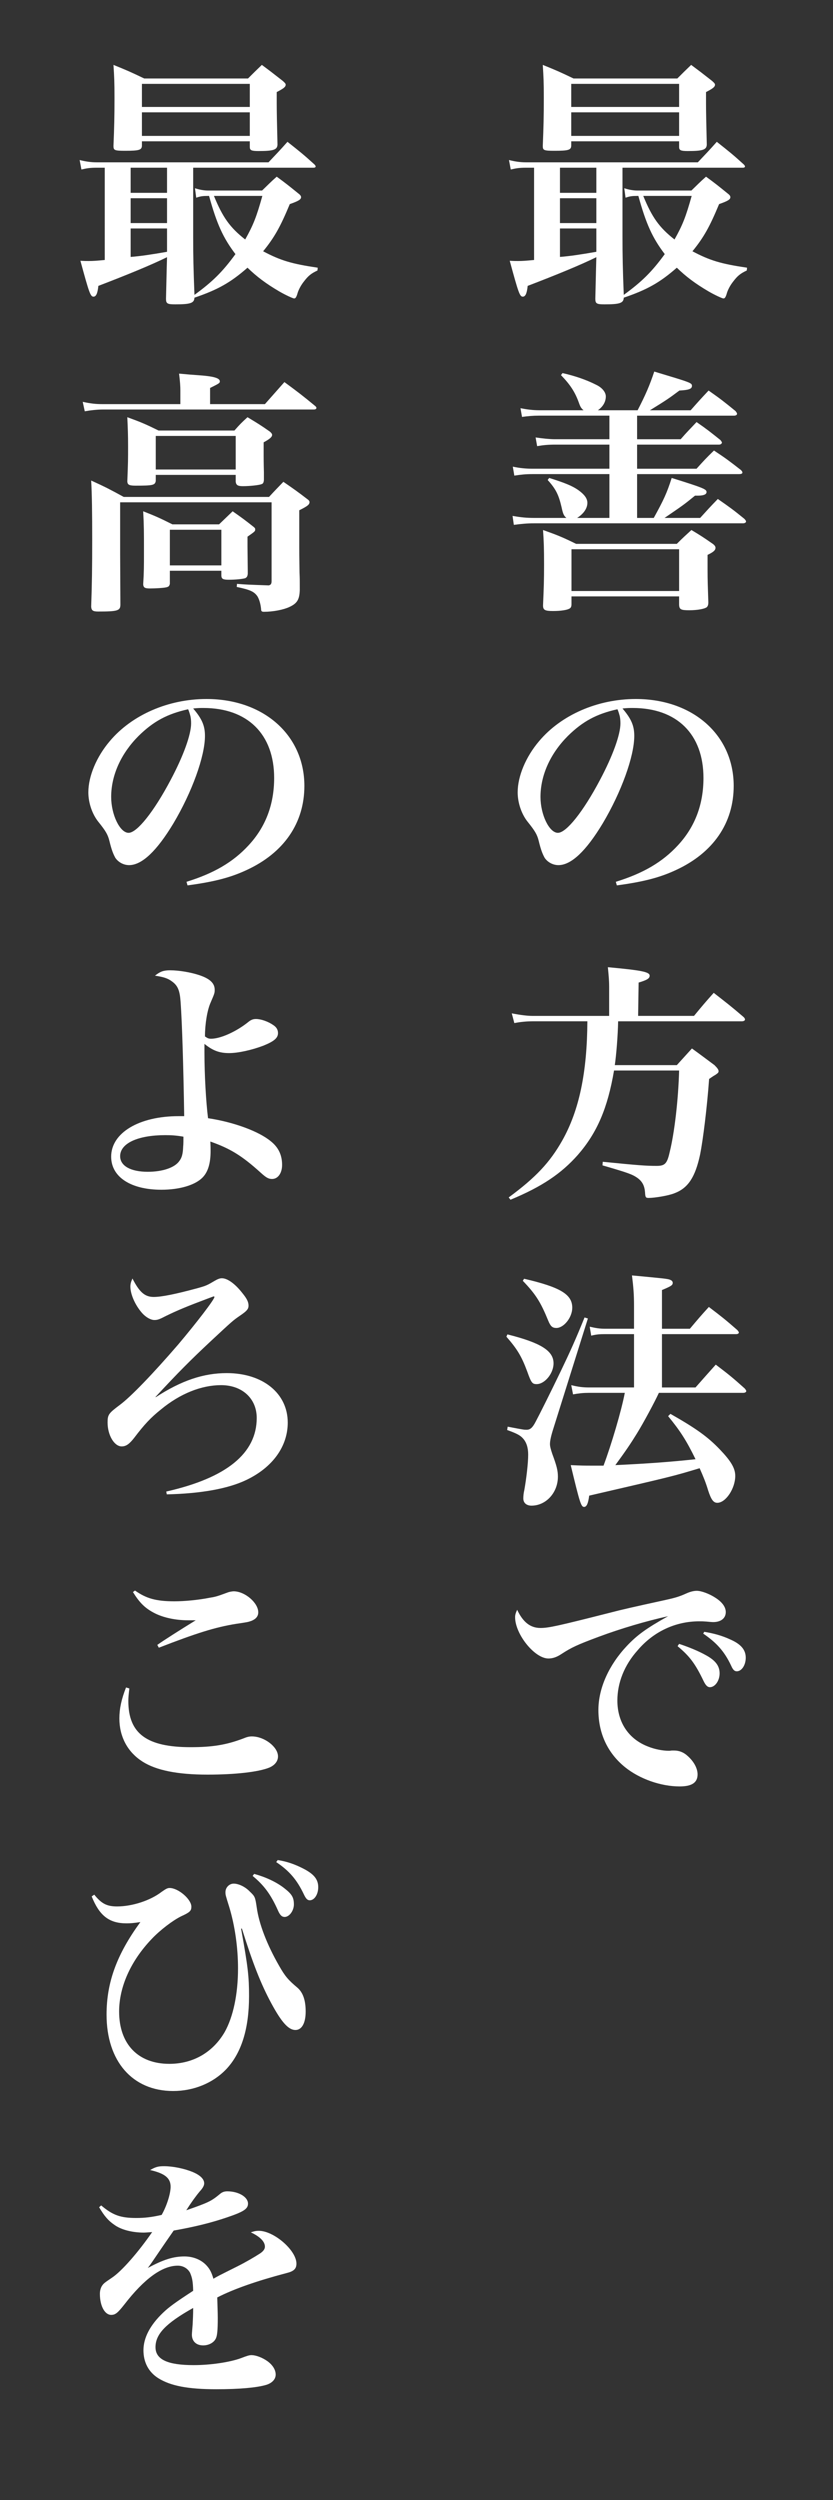 <?xml version="1.0" encoding="utf-8"?>
<!-- Generator: Adobe Illustrator 16.0.0, SVG Export Plug-In . SVG Version: 6.00 Build 0)  -->
<!DOCTYPE svg PUBLIC "-//W3C//DTD SVG 1.1 Tiny//EN" "http://www.w3.org/Graphics/SVG/1.1/DTD/svg11-tiny.dtd">
<svg version="1.1" baseProfile="tiny" id="レイヤー_1"
	 xmlns="http://www.w3.org/2000/svg" xmlns:xlink="http://www.w3.org/1999/xlink" x="0px" y="0px" width="130px" height="390px"
	 viewBox="0 0 130 390" xml:space="preserve">
<rect x="0" y="0" width="130" height="390" fill="#333333" stroke="none"/>
<g>
	<path fill="#FFFFFF" d="M107.905,29.722c1-0.96,1.279-1.28,2.279-2.16c1.479,1.08,1.92,1.44,3.399,2.639
		c0.32,0.24,0.4,0.4,0.4,0.561c0,0.359-0.4,0.6-1.76,1.079c-1.479,3.56-2.399,5.199-4.159,7.359c2.72,1.439,4.439,1.96,8.519,2.56
		l-0.04,0.439c-1.04,0.48-1.479,0.88-2.12,1.72c-0.479,0.601-0.88,1.36-1.04,2c-0.159,0.479-0.279,0.64-0.479,0.64
		s-1.399-0.56-2.359-1.119c-2.04-1.2-3.479-2.28-4.919-3.68c-2.64,2.319-4.64,3.439-8.279,4.679c-0.04,0.84-0.6,1.04-2.999,1.04
		c-1.24,0-1.44-0.12-1.44-0.88c0.12-5.119,0.12-5.119,0.16-6.479c-2.52,1.239-6.238,2.76-10.718,4.479
		c-0.12,1.199-0.36,1.68-0.76,1.68c-0.48,0-0.68-0.601-2.04-5.6c0.56,0.04,1,0.04,1.28,0.04c0.72,0,1.239-0.04,2.52-0.16V26.163
		h-1.32c-0.92,0-1.479,0.08-2.319,0.28l-0.28-1.48c0.92,0.24,1.8,0.36,2.6,0.36h26.876c1.319-1.399,1.72-1.8,2.959-3.199
		c1.92,1.52,2.479,1.959,4.199,3.52c0.12,0.12,0.2,0.24,0.2,0.32c0,0.12-0.12,0.2-0.32,0.2H97.147v10.759
		c0,2.959,0.039,4.999,0.199,9.078c2.8-2.04,4.359-3.56,6.399-6.359c-1.92-2.52-2.92-4.719-4.119-9.078h-0.16
		c-0.8,0-1.16,0.04-1.84,0.28l-0.2-1.48c0.72,0.24,1.439,0.36,2.04,0.36H107.905z M89.148,22.683c0,0.72-0.4,0.84-2.64,0.84
		c-1.64,0-1.8-0.08-1.8-0.76c0.12-2.919,0.16-4.559,0.16-7.479c0-2.52-0.04-3.24-0.16-5.159c2.08,0.84,2.72,1.12,4.799,2.12h16.197
		c0.92-0.92,1.2-1.2,2.16-2.12c1.399,1.04,1.399,1.04,3.239,2.479c0.32,0.28,0.48,0.44,0.48,0.6c0,0.36-0.32,0.6-1.4,1.16v1.76
		c0,1.12,0.04,3.279,0.12,6.439c-0.04,0.8-0.6,1-2.959,1c-1.12,0-1.36-0.12-1.36-0.64v-0.88H89.148V22.683z M87.389,30.083h5.679
		v-3.92h-5.679V30.083z M87.389,34.801h5.679v-3.879h-5.679V34.801z M87.389,40.081c1.52-0.12,3.159-0.36,5.679-0.8v-3.64h-5.679
		V40.081z M105.985,13.085H89.148v3.599h16.837V13.085z M89.148,17.524v3.679h16.837v-3.679H89.148z M100.387,30.562
		c1.359,3.319,2.479,4.919,4.879,6.799c1.279-2.279,1.76-3.52,2.68-6.799H100.387z"/>
	<path fill="#FFFFFF" d="M99.507,64.004c1.239-2.399,1.88-3.879,2.6-6.039c5.719,1.72,5.879,1.76,5.879,2.24
		c0,0.479-0.521,0.64-1.96,0.72c-1.6,1.199-2,1.479-4.6,3.079h6.359c1.2-1.359,1.56-1.76,2.8-3.079
		c1.88,1.319,2.439,1.76,4.199,3.199c0.16,0.2,0.24,0.32,0.24,0.439c0,0.16-0.2,0.28-0.44,0.28H99.427v3.68h6.799
		c1.04-1.2,1.399-1.52,2.479-2.68c1.68,1.16,2.159,1.56,3.72,2.8c0.159,0.199,0.239,0.319,0.239,0.399c0,0.16-0.199,0.32-0.439,0.32
		H99.427v3.759h9.278c1.12-1.239,1.479-1.64,2.72-2.839c1.88,1.239,2.399,1.64,4.199,3.039c0.16,0.16,0.24,0.28,0.24,0.4
		c0,0.159-0.2,0.239-0.48,0.239H99.427v6.839h2.6c1.52-2.759,2.039-3.839,2.8-6.238c4.999,1.56,5.438,1.76,5.438,2.199
		c0,0.36-0.439,0.56-1.319,0.56c-0.08,0-0.28,0-0.48,0c-1.72,1.4-1.72,1.4-4.759,3.479h5.559c1.16-1.279,1.521-1.68,2.76-2.959
		c1.84,1.279,2.399,1.68,4.119,3.079c0.2,0.2,0.28,0.32,0.28,0.44c0,0.16-0.2,0.279-0.48,0.279H83.31c-1.08,0-1.88,0.08-3.12,0.24
		l-0.199-1.399c1.359,0.239,2.159,0.319,3.479,0.319h4.919c-0.4-0.359-0.521-0.6-0.76-1.72c-0.44-1.879-0.88-2.799-2.16-4.199
		l0.24-0.319c2.439,0.76,3.6,1.239,4.52,1.879c0.959,0.681,1.439,1.32,1.439,2c0,0.88-0.6,1.72-1.6,2.359h5.039v-6.839H83.109
		c-1.08,0-1.84,0.08-2.84,0.24l-0.239-1.399c1.159,0.239,2.039,0.319,3.079,0.319h11.998v-3.759h-8.479c-1.08,0-1.88,0.08-2.8,0.239
		l-0.24-1.359c1.04,0.16,2.2,0.28,3.04,0.28h8.479v-3.68H84.149c-1.04,0-1.8,0.08-2.68,0.2l-0.24-1.36c1,0.2,2,0.32,2.92,0.32h6.919
		c-0.36-0.32-0.48-0.479-0.721-1.16c-0.6-1.68-1.359-2.839-2.799-4.319l0.239-0.319c1.96,0.439,3.8,1.08,5.279,1.84
		c0.92,0.439,1.48,1.159,1.48,1.8c0,0.84-0.44,1.6-1.24,2.159H99.507z M89.188,94.24c0,0.359-0.08,0.56-0.28,0.68
		c-0.359,0.24-1.359,0.399-2.6,0.399c-1.279,0-1.56-0.159-1.56-0.88c0.12-2.759,0.16-3.999,0.16-6.358c0-2.479-0.04-3.68-0.16-5.399
		c2.239,0.8,2.96,1.08,5.159,2.16h15.718c0.959-0.96,1.279-1.24,2.279-2.16c1.399,0.84,1.84,1.12,3.159,2.04
		c0.44,0.279,0.6,0.52,0.6,0.72c0,0.399-0.319,0.68-1.239,1.12c0,0.959,0,1.76,0,2.239c0,1.72,0.04,2.76,0.12,5.159
		c0,0.399-0.08,0.6-0.24,0.76c-0.359,0.28-1.52,0.479-2.72,0.479c-1.319,0-1.56-0.119-1.6-0.84V93.04H89.188V94.24z M89.188,92.2
		h16.797v-6.519H89.188V92.2z"/>
	<path fill="#FFFFFF" d="M96.107,137.56c4.279-1.319,7.278-3.079,9.678-5.679c2.68-2.88,4-6.399,4-10.519
		c0-6.839-4.159-10.918-11.038-10.918c-0.521,0-0.84,0-1.6,0.08c1.399,1.64,1.839,2.72,1.839,4.279
		c0,3.199-2.039,8.799-4.919,13.638c-2.6,4.319-4.919,6.519-6.919,6.519c-0.88,0-1.72-0.479-2.159-1.159
		c-0.32-0.601-0.561-1.16-0.92-2.64c-0.24-0.96-0.561-1.521-1.72-2.96c-0.96-1.199-1.56-2.959-1.56-4.599
		c0-2.521,1.279-5.56,3.359-7.999c3.439-4.079,9.118-6.559,15.077-6.559c8.919,0,15.277,5.639,15.277,13.558
		c0,5.799-3.199,10.438-8.998,13.117c-2.479,1.16-5.039,1.84-9.238,2.4L96.107,137.56z M88.628,114.804
		c-2.759,2.76-4.278,6.159-4.278,9.519c0,2.759,1.359,5.599,2.719,5.599c1.32,0,3.96-3.319,6.56-8.238
		c1.999-3.76,3.199-7.079,3.199-8.839c0-0.439-0.04-0.96-0.16-1.319c-0.08-0.32-0.28-0.88-0.32-0.88
		C93.107,111.365,90.948,112.525,88.628,114.804z"/>
	<path fill="#FFFFFF" d="M108.305,158.484c1.32-1.6,1.72-2.079,3.08-3.6c1.999,1.561,2.64,2.04,4.599,3.72
		c0.2,0.16,0.28,0.32,0.28,0.44c0,0.159-0.2,0.279-0.479,0.279H96.467c-0.04,2.16-0.279,5.199-0.52,6.839h9.679
		c1.159-1.279,1.159-1.279,2.359-2.6c1.279,0.92,2.439,1.8,3.52,2.6c0.479,0.48,0.64,0.72,0.64,0.96c0,0.12-0.08,0.28-0.24,0.36
		c-0.12,0.119-0.319,0.239-0.6,0.399c-0.12,0.08-0.36,0.24-0.64,0.44c-0.32,4.479-0.96,9.558-1.4,11.758
		c-0.76,3.56-1.879,5.279-4.039,6.079c-0.88,0.359-3.039,0.72-3.999,0.72c-0.44,0-0.521-0.08-0.561-0.88
		c-0.08-1.04-0.439-1.72-1.239-2.279c-0.76-0.521-1.4-0.761-5.399-1.92l0.04-0.56c5.64,0.56,6.759,0.64,8.398,0.64
		c1.28,0,1.64-0.32,2.04-2.12c0.76-3.039,1.359-8.238,1.479-12.758H95.827c-1,5.879-2.64,9.719-5.679,13.198
		c-2.56,2.879-5.56,4.919-10.479,6.959l-0.28-0.36c4.239-3.119,6.439-5.479,8.359-8.879c2.639-4.679,3.879-10.598,3.919-18.597
		h-8.599c-0.8,0-1.8,0.08-2.8,0.28l-0.399-1.52c1.399,0.279,2.52,0.399,3.199,0.399h11.998v-4.52c0-0.76-0.04-1.479-0.2-3.079
		c5.159,0.48,6.52,0.72,6.52,1.32c0,0.439-0.4,0.68-1.72,1.079l-0.08,5.199H108.305z"/>
	<path fill="#FFFFFF" d="M79.19,208.164c5.238,1.32,7.198,2.56,7.198,4.52c0,1.56-1.359,3.239-2.64,3.239c-0.68,0-0.84-0.2-1.479-2
		c-0.88-2.359-1.56-3.479-3.239-5.398L79.19,208.164z M79.23,222.562c2.52,0.48,2.52,0.48,2.959,0.48c0.56,0,0.92-0.32,1.399-1.24
		c0.561-1.04,2.4-4.719,3.88-7.799c1.52-3.159,2.399-5.119,3.759-8.479l0.521,0.16l-5.359,17.077c-0.399,1.24-0.56,2-0.56,2.52
		c0,0.36,0.12,0.8,0.359,1.52c0.681,1.84,0.88,2.6,0.88,3.56c0,2.479-1.84,4.52-4.119,4.52c-0.8,0-1.279-0.44-1.279-1.12
		c0-0.359,0.04-0.84,0.159-1.319c0.32-1.8,0.601-4.199,0.601-5.52c0-1.119-0.28-1.959-0.84-2.56c-0.44-0.479-1-0.76-2.439-1.279
		L79.23,222.562z M81.79,199.485c5.679,1.32,7.519,2.44,7.519,4.52c0,1.52-1.32,3.159-2.479,3.159c-0.641,0-0.92-0.279-1.28-1.159
		c-1.16-2.84-1.92-4.079-3.959-6.199L81.79,199.485z M108.545,216.443c1.12-1.28,2.16-2.44,3.159-3.56c2,1.52,2.6,1.999,4.52,3.719
		c0.16,0.2,0.24,0.32,0.24,0.4c0,0.16-0.2,0.28-0.44,0.28h-13.197c-0.64,1.399-2.399,4.679-3.439,6.358
		c-0.96,1.56-1.8,2.8-3.359,4.919c5.159-0.239,8.838-0.52,12.518-0.92c-1.399-2.879-2.399-4.438-4.279-6.719l0.36-0.359
		c4.079,2.319,5.839,3.599,7.719,5.559c1.72,1.8,2.399,2.92,2.399,4.119c0,1.96-1.479,4.199-2.8,4.199
		c-0.6,0-0.96-0.479-1.439-1.959c-0.36-1.2-0.72-2.08-1.32-3.439c-4.239,1.279-4.279,1.279-17.236,4.279
		c-0.16,1.239-0.4,1.76-0.8,1.76c-0.48,0-0.681-0.72-2.08-6.52c1.64,0.08,2.319,0.08,3.319,0.08c0.36,0,0.84,0,1.8,0
		c1.24-3.319,2.8-8.599,3.319-11.357h-5.559c-0.92,0-1.64,0.079-2.52,0.239l-0.28-1.439c1.12,0.28,1.84,0.36,2.8,0.36h6.998v-8.319
		h-4.479c-0.92,0-1.4,0.04-2.2,0.24l-0.239-1.399c1.039,0.239,1.56,0.319,2.479,0.319h4.438v-3.479c0-1.879-0.08-2.879-0.319-4.839
		c5.119,0.479,5.398,0.52,5.839,0.64c0.36,0.12,0.52,0.28,0.52,0.521c0,0.359-0.239,0.52-1.68,1.119v6.039h4.359
		c1.28-1.52,1.68-1.999,2.96-3.399c1.999,1.52,2.56,1.96,4.439,3.6c0.159,0.2,0.239,0.28,0.239,0.4c0,0.119-0.16,0.239-0.399,0.239
		h-11.599v8.319H108.545z"/>
	<path fill="#FFFFFF" d="M84.35,253.965c1.279,0,2.719-0.32,10.758-2.359c2-0.521,3.399-0.84,8.878-2.04
		c1.601-0.36,2.08-0.52,3.24-1.04c0.56-0.239,1.079-0.359,1.52-0.359c0.72,0,2,0.479,2.959,1.119c1.04,0.681,1.561,1.44,1.561,2.2
		c0,0.96-0.76,1.56-1.96,1.56c-0.24,0-0.6-0.04-1.04-0.08c-0.52-0.04-0.68-0.04-1.16-0.04c-3.679,0-7.118,1.6-9.598,4.52
		c-2.08,2.319-3.16,5.079-3.16,7.839c0,3.399,1.76,6.038,4.84,7.198c1,0.4,2.239,0.64,3.199,0.64c0.08,0,0.2,0,0.44-0.04
		c0.159,0,0.279,0,0.399,0c0.76,0,1.479,0.28,2.08,0.84c0.999,0.88,1.56,1.96,1.56,2.88c0,1.28-0.88,1.88-2.8,1.88
		c-2.92,0-6.239-1.16-8.519-3c-2.72-2.199-4.159-5.278-4.159-8.918c0-3.399,1.64-7.039,4.479-10.038c1.56-1.64,2.959-2.68,6.398-4.6
		c-3.439,0.76-7.358,1.92-10.798,3.199c-3.439,1.28-4.279,1.68-5.879,2.72c-0.72,0.48-1.36,0.68-2,0.68
		c-2.159,0-5.199-3.799-5.199-6.438c0-0.36,0.08-0.64,0.32-1.16C81.63,253.085,82.789,253.965,84.35,253.965z M105.985,256.444
		c1.439,0.479,2.96,1.08,4.239,1.8c1.439,0.8,2.08,1.64,2.08,2.8c0,1.159-0.72,2.159-1.52,2.159c-0.36,0-0.641-0.28-0.96-0.92
		c-1.32-2.76-2.2-3.919-4.08-5.479L105.985,256.444z M109.905,254.564c1.479,0.24,2.799,0.6,4.079,1.2
		c1.64,0.72,2.399,1.6,2.399,2.839c0,1.16-0.64,2.12-1.399,2.12c-0.36,0-0.601-0.24-0.88-0.88c-1.04-2.199-2.24-3.56-4.359-4.999
		L109.905,254.564z"/>
	<path fill="#FFFFFF" d="M40.905,29.722c1-0.96,1.28-1.28,2.28-2.16c1.479,1.08,1.919,1.44,3.399,2.639c0.32,0.24,0.4,0.4,0.4,0.561
		c0,0.359-0.4,0.6-1.76,1.079c-1.479,3.56-2.399,5.199-4.159,7.359c2.72,1.439,4.439,1.96,8.519,2.56l-0.04,0.439
		c-1.04,0.48-1.479,0.88-2.12,1.72c-0.48,0.601-0.88,1.36-1.04,2c-0.16,0.479-0.28,0.64-0.479,0.64c-0.2,0-1.4-0.56-2.36-1.119
		c-2.04-1.2-3.479-2.28-4.919-3.68c-2.64,2.319-4.639,3.439-8.279,4.679c-0.04,0.84-0.6,1.04-3,1.04c-1.24,0-1.44-0.12-1.44-0.88
		c0.12-5.119,0.12-5.119,0.16-6.479c-2.52,1.239-6.239,2.76-10.718,4.479c-0.12,1.199-0.36,1.68-0.76,1.68
		c-0.48,0-0.68-0.601-2.04-5.6c0.56,0.04,1,0.04,1.28,0.04c0.72,0,1.24-0.04,2.52-0.16V26.163h-1.32c-0.92,0-1.48,0.08-2.32,0.28
		l-0.28-1.48c0.92,0.24,1.8,0.36,2.6,0.36h26.875c1.32-1.399,1.72-1.8,2.959-3.199c1.92,1.52,2.479,1.959,4.199,3.52
		c0.12,0.12,0.2,0.24,0.2,0.32c0,0.12-0.12,0.2-0.32,0.2H30.147v10.759c0,2.959,0.04,4.999,0.2,9.078
		c2.8-2.04,4.359-3.56,6.399-6.359c-1.919-2.52-2.919-4.719-4.119-9.078h-0.16c-0.8,0-1.16,0.04-1.84,0.28l-0.2-1.48
		c0.72,0.24,1.439,0.36,2.04,0.36H40.905z M22.148,22.683c0,0.72-0.4,0.84-2.64,0.84c-1.64,0-1.799-0.08-1.799-0.76
		c0.12-2.919,0.16-4.559,0.16-7.479c0-2.52-0.04-3.24-0.16-5.159c2.08,0.84,2.719,1.12,4.799,2.12h16.197
		c0.92-0.92,1.2-1.2,2.16-2.12c1.4,1.04,1.4,1.04,3.24,2.479c0.32,0.28,0.48,0.44,0.48,0.6c0,0.36-0.32,0.6-1.4,1.16v1.76
		c0,1.12,0.04,3.279,0.12,6.439c-0.04,0.8-0.6,1-2.959,1c-1.12,0-1.36-0.12-1.36-0.64v-0.88H22.148V22.683z M20.389,30.083h5.679
		v-3.92h-5.679V30.083z M20.389,34.801h5.679v-3.879h-5.679V34.801z M20.389,40.081c1.52-0.12,3.16-0.36,5.679-0.8v-3.64h-5.679
		V40.081z M38.986,13.085H22.148v3.599h16.837V13.085z M22.148,17.524v3.679h16.837v-3.679H22.148z M33.387,30.562
		c1.36,3.319,2.479,4.919,4.879,6.799c1.279-2.279,1.759-3.52,2.679-6.799H33.387z"/>
	<path fill="#FFFFFF" d="M41.345,63.044l3.04-3.439c2.12,1.56,2.8,2.08,4.839,3.76c0.12,0.12,0.16,0.2,0.16,0.279
		c0,0.12-0.16,0.24-0.36,0.24H16.03c-0.84,0-1.96,0.12-2.8,0.28l-0.32-1.479c1.24,0.279,2.08,0.359,3.08,0.359h12.158v-2.119
		c0-0.681-0.04-1.28-0.2-2.64c1.28,0.12,2.239,0.2,2.879,0.239c2.439,0.16,3.479,0.44,3.479,0.96c0,0.28-0.08,0.32-1.52,1.04v2.52
		H41.345z M41.985,77.522c0.92-1,1.24-1.319,2.24-2.359c1.68,1.16,2.199,1.52,3.759,2.72c0.24,0.16,0.32,0.319,0.32,0.439
		c0,0.4-0.32,0.641-1.6,1.28v5.719c0,0.84,0,1.2,0.04,3.999c0.04,1,0.04,1,0.04,2.68c-0.04,1.52-0.4,2.12-1.6,2.68
		c-0.92,0.44-2.56,0.76-3.999,0.76c-0.32,0-0.44-0.08-0.44-0.439c-0.08-0.8-0.28-1.48-0.56-1.96c-0.52-0.76-1.16-1.04-3.239-1.479
		l0.04-0.48c1.48,0.12,1.68,0.12,4.959,0.24c0.32-0.08,0.44-0.24,0.44-0.68V78.362H18.749v8.159l0.04,7.799
		c0,0.959-0.44,1.079-3.479,1.079c-0.8,0-1.04-0.16-1.08-0.76c0.12-3.439,0.16-6.239,0.16-10.318c0-4.319-0.04-7.238-0.16-9.358
		c2.279,1.04,2.959,1.4,5.079,2.56H41.985z M36.586,67.164c0.84-0.96,1.12-1.239,2.04-2.079c1.52,0.92,2,1.199,3.479,2.239
		c0.24,0.2,0.36,0.36,0.36,0.521c0,0.319-0.36,0.64-1.32,1.159c0,0.92,0,1.08,0,2.12c0,0.08,0,1.119,0.04,2.52
		c0,0.279,0,0.68,0,1.239c-0.04,0.4-0.12,0.561-0.36,0.641c-0.36,0.159-1.84,0.319-2.92,0.319c-0.8,0-1.04-0.16-1.12-0.68v-1.08
		H24.308v0.96c-0.12,0.64-0.44,0.72-3.119,0.72c-1,0-1.28-0.12-1.32-0.64c0.12-3.159,0.12-3.319,0.12-5.479
		c0-1.839-0.04-2.759-0.12-4.559c2.199,0.8,2.839,1.08,4.879,2.079H36.586z M34.187,81.801l2.12-2.039
		c1.48,1.039,1.92,1.359,3.279,2.439c0.2,0.16,0.24,0.239,0.24,0.359c0,0.32,0,0.32-1.2,1.16c0,0.68,0,1.08,0,1.6l0.04,3.76
		c0,0.08,0,0.239,0,0.439c-0.04,0.4-0.16,0.56-0.4,0.68c-0.4,0.12-1.44,0.24-2.56,0.24c-0.88,0-1.12-0.12-1.16-0.6v-0.8h-8.039
		v2.039c-0.08,0.36-0.2,0.48-0.64,0.561c-0.4,0.08-1.52,0.159-2.48,0.159c-0.76,0-1-0.119-1.04-0.64
		c0.12-1.959,0.12-2.76,0.12-5.119c0-2.999,0-4.039-0.12-6.278c2.04,0.8,2.64,1.079,4.559,2.039H34.187z M24.308,73.243h12.478
		v-5.239H24.308V73.243z M26.508,88.201h8.039v-5.56h-8.039V88.201z"/>
	<path fill="#FFFFFF" d="M29.107,137.56c4.279-1.319,7.279-3.079,9.678-5.679c2.68-2.88,4-6.399,4-10.519
		c0-6.839-4.159-10.918-11.038-10.918c-0.52,0-0.84,0-1.6,0.08c1.399,1.64,1.839,2.72,1.839,4.279c0,3.199-2.04,8.799-4.919,13.638
		c-2.6,4.319-4.919,6.519-6.919,6.519c-0.88,0-1.72-0.479-2.16-1.159c-0.32-0.601-0.56-1.16-0.92-2.64
		c-0.24-0.96-0.56-1.521-1.72-2.96c-0.96-1.199-1.56-2.959-1.56-4.599c0-2.521,1.28-5.56,3.359-7.999
		c3.439-4.079,9.119-6.559,15.078-6.559c8.918,0,15.277,5.639,15.277,13.558c0,5.799-3.2,10.438-8.999,13.117
		c-2.479,1.16-5.039,1.84-9.238,2.4L29.107,137.56z M21.628,114.804c-2.759,2.76-4.279,6.159-4.279,9.519
		c0,2.759,1.359,5.599,2.719,5.599c1.32,0,3.959-3.319,6.559-8.238c2-3.76,3.199-7.079,3.199-8.839c0-0.439-0.04-0.96-0.16-1.319
		c-0.08-0.32-0.28-0.88-0.32-0.88C26.108,111.365,23.948,112.525,21.628,114.804z"/>
	<path fill="#FFFFFF" d="M26.548,151.366c1.4,0,3.239,0.319,4.559,0.76c1.68,0.56,2.4,1.279,2.4,2.279c0,0.521-0.04,0.601-0.64,2
		c-0.52,1.16-0.88,3.319-0.88,5.279c0.4,0.279,0.56,0.359,0.96,0.359c1.479,0,3.959-1.119,5.839-2.64
		c0.4-0.319,0.72-0.439,1.16-0.439c0.8,0,1.919,0.399,2.719,0.96c0.48,0.319,0.72,0.72,0.72,1.239c0,0.76-0.6,1.28-2.28,1.96
		c-1.8,0.68-3.919,1.16-5.359,1.16c-1.52,0-2.56-0.4-3.839-1.44c0,0.601,0,1.12,0,1.36c0,3.479,0.24,7.679,0.56,10.238
		c4,0.6,7.919,2.039,9.798,3.6c1.2,0.959,1.76,2.159,1.76,3.679c0,1.28-0.64,2.2-1.56,2.2c-0.56,0-0.92-0.2-1.8-1
		c-2.919-2.64-4.759-3.76-7.839-4.839c0.04,0.72,0.04,1.199,0.04,1.479c0,1.92-0.4,3.279-1.28,4.159
		c-1.16,1.16-3.559,1.88-6.399,1.88c-4.799,0-7.838-2-7.838-5.159c0-3.72,4.359-6.319,10.518-6.319c0.2,0,0.48,0,0.88,0
		c-0.12-7.639-0.32-14.438-0.56-17.797c-0.12-1.8-0.44-2.56-1.32-3.199c-0.68-0.521-1.36-0.72-2.68-0.92
		C24.988,151.566,25.508,151.366,26.548,151.366z M25.788,177.082c-4.279,0-7.039,1.279-7.039,3.279c0,1.52,1.64,2.439,4.319,2.439
		c2.28,0,4.199-0.64,4.919-1.68c0.4-0.52,0.56-1.12,0.6-2.279c0.04-0.24,0.04-1.08,0.04-1.4c0-0.08,0-0.12,0-0.12
		C27.468,177.122,26.748,177.082,25.788,177.082z"/>
	<path fill="#FFFFFF" d="M25.948,232.68c9.398-2.12,14.118-5.959,14.118-11.479c0-3.039-2.279-5.119-5.559-5.119
		c-3.079,0-6.399,1.32-9.398,3.8c-1.6,1.279-2.6,2.359-4.119,4.359c-0.8,1.04-1.32,1.399-2,1.399c-1.16,0-2.2-1.76-2.2-3.72
		c0-1.239,0.16-1.439,1.919-2.759c1.68-1.24,5.119-4.8,9.119-9.438c2.799-3.319,5.639-6.999,5.639-7.399
		c0-0.039-0.04-0.079-0.08-0.079s-0.04,0-0.08,0c-0.2,0.079-0.52,0.199-0.96,0.359c-3.199,1.2-4.719,1.84-6.439,2.68
		c-1,0.52-1.319,0.64-1.799,0.64c-0.6,0-1.36-0.439-1.96-1.119c-1.08-1.24-1.799-2.92-1.799-4.08c0-0.439,0.08-0.72,0.32-1.279
		c1.08,2.119,1.919,2.879,3.319,2.879c1.24,0,3.399-0.439,6.799-1.359c1.44-0.399,1.56-0.479,2.72-1.16
		c0.48-0.279,0.8-0.399,1.12-0.399c0.88,0,2.08,0.88,3.2,2.319c0.72,0.88,0.959,1.4,0.959,1.96c0,0.52-0.28,0.84-1.28,1.52
		c-1.16,0.8-1.16,0.8-4.639,4.039c-3.12,2.92-4.999,4.8-8.599,8.679l0.04,0.04c4-2.6,7.439-3.759,11.078-3.759
		c5.639,0,9.519,3.159,9.519,7.718c0,3.72-2.36,6.999-6.479,8.959c-2.839,1.359-7.079,2.12-12.398,2.239L25.948,232.68z"/>
	<path fill="#FFFFFF" d="M20.189,263.402c-0.12,0.96-0.16,1.44-0.16,1.96c0,5.079,2.88,7.199,9.718,7.199
		c3.4,0,5.559-0.36,8.119-1.32c0.68-0.279,1-0.359,1.44-0.359c1.959,0,4.08,1.64,4.08,3.119c0,0.76-0.52,1.399-1.4,1.76
		c-1.72,0.68-5.319,1.08-9.599,1.08c-4.719,0-8.039-0.681-10.158-2.04c-2.319-1.479-3.599-3.879-3.599-6.719
		c0-1.52,0.32-3,1.04-4.839L20.189,263.402z M21.069,248.125c1.76,1.24,3.279,1.68,6.159,1.68c1.52,0,3.72-0.199,5.519-0.56
		c1-0.16,1.2-0.24,2.84-0.84c0.2-0.08,0.68-0.16,0.88-0.16c1.76,0,3.839,1.8,3.839,3.279c0,0.601-0.36,1.04-1.04,1.32
		c-0.56,0.2-0.56,0.2-2.439,0.479c-3.24,0.521-6.159,1.44-12.038,3.72l-0.24-0.44c1.08-0.76,3.399-2.239,5.999-3.839
		c-0.56,0-0.88,0-1.2,0c-1.919,0-3.799-0.4-5.159-1.08c-1.52-0.76-2.399-1.64-3.439-3.319L21.069,248.125z"/>
	<path fill="#FFFFFF" d="M14.71,295.566c1.12,1.399,1.959,1.839,3.559,1.839c2.36,0,5.199-0.919,6.959-2.279
		c0.68-0.479,0.92-0.6,1.24-0.6c1.36,0,3.399,1.76,3.399,2.919c0,0.641-0.24,0.88-1.56,1.48c-1.32,0.64-3.319,2.159-4.639,3.56
		c-3.28,3.438-5.079,7.479-5.079,11.317c0,5.079,2.959,8.159,7.838,8.159c3.72,0,6.799-1.8,8.639-4.96
		c1.32-2.359,2.08-5.879,2.08-9.918c0-3.239-0.48-6.639-1.36-9.559c-0.6-1.919-0.6-1.919-0.6-2.359c0-0.72,0.6-1.319,1.28-1.319
		c0.76,0,1.8,0.479,2.52,1.239c0.8,0.76,0.84,0.84,1.08,2.479c0.36,2.6,1.6,5.799,3.479,9.079c0.96,1.68,1.4,2.199,2.919,3.479
		c0.84,0.76,1.24,1.959,1.24,3.679c0,1.8-0.6,2.88-1.6,2.88c-1.08,0-2.16-1.2-3.759-4.159c-1.64-3.04-2.879-6.199-4.599-11.679
		l-0.12,0.04c1.08,5.999,1.24,7.439,1.24,10.519c0,5.119-1.2,8.919-3.599,11.438c-2.04,2.119-5.04,3.359-8.239,3.359
		c-6.359,0-10.398-4.64-10.398-11.918c0-5.039,1.6-9.398,5.279-14.438c-1.04,0.159-1.56,0.199-2.16,0.199
		c-2.72,0-4.239-1.199-5.439-4.199L14.71,295.566z M39.666,292.326c1.88,0.521,3.56,1.32,4.759,2.28
		c1.12,0.88,1.44,1.399,1.44,2.479c0,1-0.72,1.96-1.44,1.96c-0.44,0-0.72-0.28-1.04-1c-1.12-2.52-2.2-3.96-3.959-5.399
		L39.666,292.326z M43.345,290.167c1.479,0.24,2.6,0.64,3.879,1.279c1.76,0.88,2.44,1.72,2.44,2.96c0,1.12-0.6,2.04-1.32,2.04
		c-0.36,0-0.6-0.24-0.92-0.92c-1.08-2.28-2.28-3.68-4.319-5.039L43.345,290.167z"/>
	<path fill="#FFFFFF" d="M15.79,344.046c1.8,1.52,3,1.96,5.479,1.96c1.28,0,2.4-0.12,3.959-0.48c0.8-1.399,1.4-3.319,1.4-4.398
		c0-1.36-0.92-2.08-3.2-2.6c0.84-0.48,1.24-0.601,2.16-0.601c1.4,0,3.16,0.36,4.52,0.92c1.12,0.48,1.759,1.08,1.759,1.76
		c0,0.32-0.2,0.72-0.68,1.24c-0.64,0.76-1.36,1.76-2.12,2.959c3.56-1.239,3.919-1.439,5.279-2.56c0.32-0.279,0.68-0.399,1.12-0.399
		c1.76,0,3.239,0.88,3.239,1.92c0,0.84-0.72,1.279-3.319,2.159c-2.479,0.84-5.079,1.479-8.278,2.04c-1.2,1.72-1.52,2.199-1.96,2.839
		c-1.52,2.24-1.52,2.24-2.08,3c2.439-1.32,4-1.8,5.719-1.8c1.32,0,2.56,0.479,3.399,1.359c0.52,0.561,0.8,1.04,1.12,2.12
		c0.68-0.4,0.68-0.4,3.799-1.96c1.2-0.6,2.64-1.439,3.439-1.96c0.56-0.359,0.8-0.72,0.8-1.079c0-0.8-0.76-1.561-2.2-2.24
		c0.6-0.199,0.84-0.239,1.24-0.239c2.359,0,5.879,3.039,5.879,5.119c0,0.8-0.4,1.199-1.56,1.479
		c-4.559,1.199-8.238,2.479-10.798,3.799c0.08,2.68,0.08,2.76,0.08,3.16c0,1.959-0.08,2.839-0.32,3.279
		c-0.32,0.64-1.12,1.04-1.959,1.04c-1.08,0-1.76-0.641-1.76-1.68c0-0.12,0-0.12,0.12-1.601c0.04-0.919,0.08-1.479,0.08-2.56
		c-4.279,2.4-5.879,4.08-5.879,6.119c0,1.92,1.88,2.8,5.959,2.8c2.6,0,5.599-0.439,7.359-1.08c1.04-0.399,1.32-0.479,1.68-0.479
		c0.64,0,1.64,0.359,2.439,0.92c0.84,0.6,1.32,1.359,1.32,2.119c0,0.72-0.56,1.32-1.479,1.6c-1.48,0.44-4.199,0.681-7.799,0.681
		c-4.399,0-7.119-0.521-9.039-1.72c-1.52-0.96-2.319-2.479-2.319-4.359c0-1.92,1-3.88,3.04-5.839
		c0.959-0.92,1.959-1.641,4.719-3.439c-0.04-1.521-0.16-2.04-0.48-2.8c-0.36-0.68-1.08-1.12-1.92-1.12
		c-2.439,0-5.239,2.04-8.358,6.079c-1.04,1.32-1.4,1.6-2.04,1.6c-1,0-1.76-1.399-1.76-3.279c0-0.479,0.12-0.92,0.32-1.239
		c0.28-0.4,0.32-0.44,1.56-1.28c1.52-1,4.159-4.039,6.279-7.119c-0.64,0.04-1.04,0.08-1.32,0.08c-1.76,0-3.52-0.439-4.56-1.199
		c-0.959-0.641-1.6-1.4-2.399-2.76L15.79,344.046z"/>
</g>
</svg>
